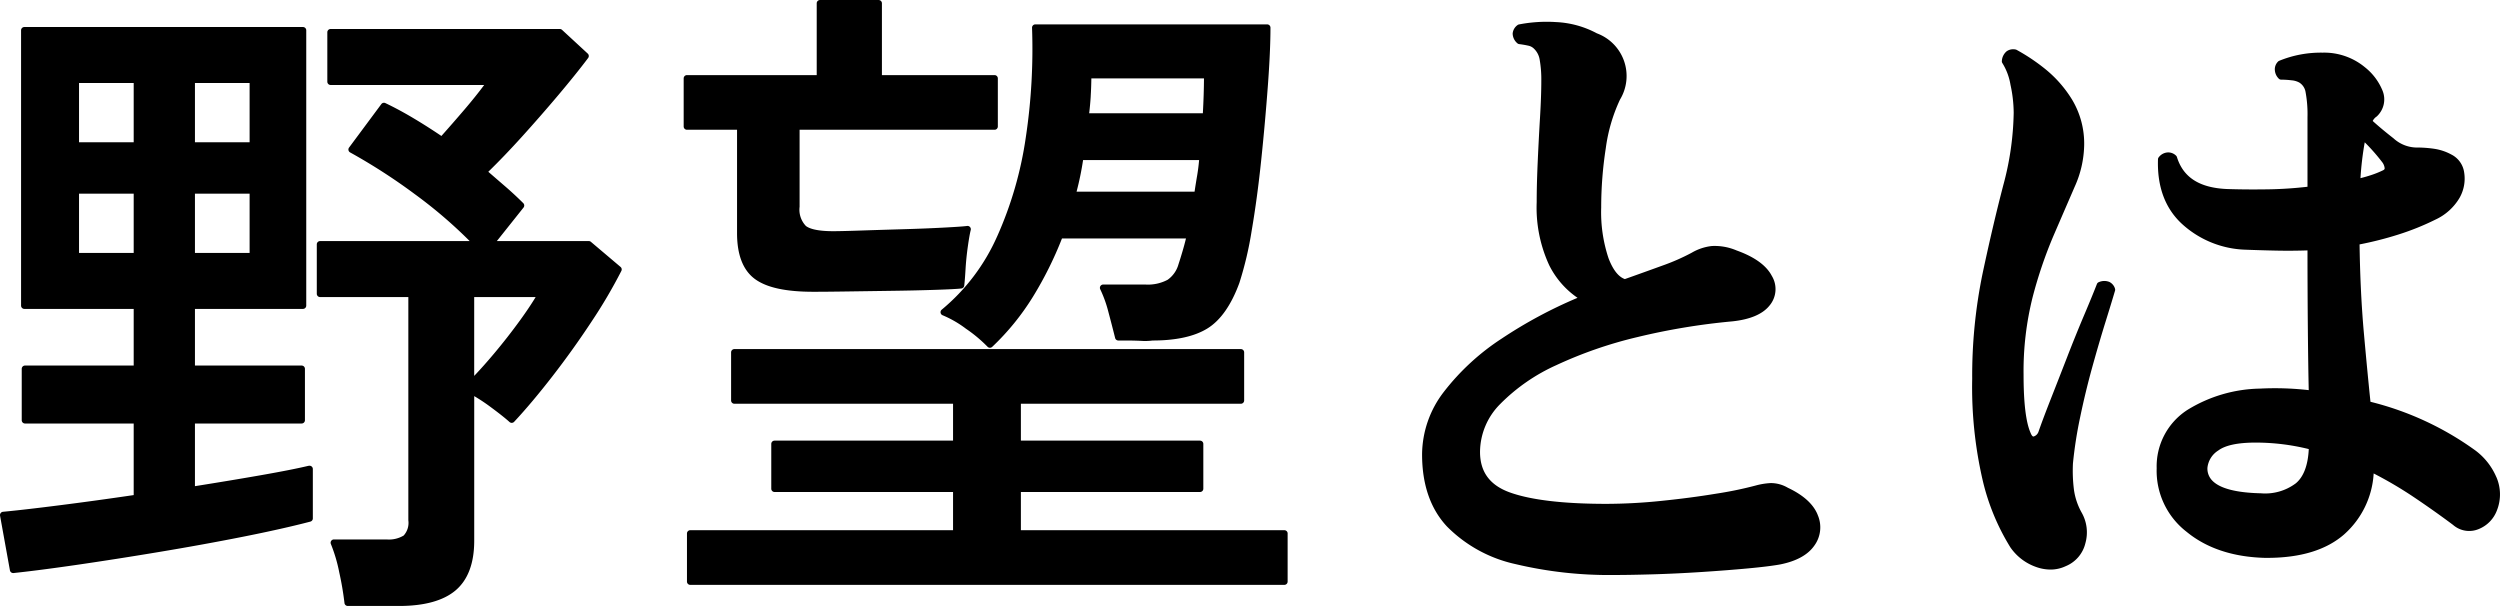 <svg xmlns="http://www.w3.org/2000/svg" width="379.584" height="92" viewBox="0 0 379.584 92">
  <path id="パス_188" data-name="パス 188" d="M7625.674,1967.8a.5.5,0,0,0-.322-.118h-13.963l4.052-5.089a.5.5,0,0,0-.037-.666c-.867-.864-1.8-1.731-2.777-2.574q-1.25-1.077-2.535-2.192c1.615-1.572,3.321-3.351,5.08-5.294,1.9-2.1,3.773-4.242,5.561-6.363s3.313-4.016,4.518-5.622a.5.5,0,0,0-.061-.667l-3.9-3.6a.5.5,0,0,0-.339-.132h-34.8a.5.5,0,0,0-.5.5v7.5a.5.5,0,0,0,.5.5h23.318c-.859,1.153-1.847,2.386-2.947,3.675-1.264,1.478-2.457,2.845-3.55,4.066-1.358-.915-2.739-1.8-4.113-2.62-1.5-.9-2.98-1.7-4.392-2.372a.5.5,0,0,0-.616.153l-4.9,6.6a.5.5,0,0,0,.162.737,88.113,88.113,0,0,1,9.793,6.315,70.678,70.678,0,0,1,8.363,7.147h-22.717a.5.5,0,0,0-.5.5v7.5a.5.5,0,0,0,.5.5h13.4v33.9a2.858,2.858,0,0,1-.708,2.305,4.332,4.332,0,0,1-2.593.595h-8a.5.5,0,0,0-.418.226.5.5,0,0,0-.04.474,23.452,23.452,0,0,1,1.27,4.305,45.9,45.9,0,0,1,.792,4.647.5.5,0,0,0,.5.448h7.8c3.837,0,6.721-.8,8.573-2.369,1.876-1.593,2.827-4.127,2.827-7.531v-21.962a27.366,27.366,0,0,1,2.5,1.664c1.277.943,2.214,1.685,2.861,2.269a.5.5,0,0,0,.7-.031c1.8-1.928,3.757-4.261,5.83-6.934s4.062-5.458,5.923-8.281a77.154,77.154,0,0,0,4.529-7.7.5.5,0,0,0-.125-.6Zm-10.778,11.937c-1.233,1.7-2.554,3.389-3.927,5.023-1.056,1.257-2.067,2.393-3.018,3.392v-11.97h9.332C7616.67,1977.2,7615.869,1978.393,7614.9,1979.734Zm-32.062,22.058c-1.666.4-4.129.886-7.318,1.444-3.046.535-6.4,1.091-9.965,1.657v-9.514h16.2a.5.5,0,0,0,.5-.5v-7.8a.5.5,0,0,0-.5-.5h-16.2v-8.6h16.4a.5.5,0,0,0,.5-.5v-41.8a.5.5,0,0,0-.5-.5h-42.3a.5.5,0,0,0-.5.5v41.8a.5.5,0,0,0,.5.5h16.6v8.6h-16.5a.5.5,0,0,0-.5.5v7.8a.5.5,0,0,0,.5.5h16.5v10.868c-3.979.584-7.732,1.1-11.164,1.535-3.632.464-6.553.8-8.683,1a.5.5,0,0,0-.351.2.506.506,0,0,0-.094.391l1.5,8.3a.5.5,0,0,0,.491.411l.054,0c2.519-.266,5.772-.687,9.67-1.252,3.958-.576,8.149-1.233,12.459-1.952,4.373-.728,8.634-1.5,12.666-2.3s7.5-1.578,10.279-2.307a.5.5,0,0,0,.373-.484v-7.5a.5.5,0,0,0-.617-.486Zm-17.283-58.113h8.3v9h-8.3Zm0,16.8h8.3v9h-8.3Zm-9.3,9h-8.3v-9h8.3Zm0-16.8h-8.3v-9h8.3Zm131.1,14.292a30.419,30.419,0,0,1-8.41,11.12.5.5,0,0,0,.147.858,16.151,16.151,0,0,1,3.529,2.038,21.457,21.457,0,0,1,3.272,2.73.5.5,0,0,0,.35.161h.018a.5.5,0,0,0,.343-.136,37.758,37.758,0,0,0,6.182-7.6,55.669,55.669,0,0,0,4.416-8.864h18.826c-.156.639-.323,1.262-.5,1.86q-.348,1.191-.644,2.083a4.251,4.251,0,0,1-1.646,2.337,6.386,6.386,0,0,1-3.38.72h-6.4a.5.5,0,0,0-.447.723,18.375,18.375,0,0,1,1.214,3.356q.547,2.047,1.047,4.043a.5.5,0,0,0,.486.378h1.3q.989,0,2.127.051a8.686,8.686,0,0,0,1.773-.051c3.547,0,6.344-.613,8.311-1.823,1.989-1.22,3.624-3.542,4.862-6.913a53.006,53.006,0,0,0,1.87-7.929c.566-3.31,1.057-6.938,1.454-10.783.4-3.806.731-7.562,1-11.164.267-3.579.4-6.569.4-8.888a.5.5,0,0,0-.5-.5h-35.2a.5.5,0,0,0-.5.518,90.2,90.2,0,0,1-.944,16.608A56.521,56.521,0,0,1,7687.355,1966.971Zm14.205-21.261c.056-.913.089-1.829.1-2.731h17.1q-.007,1.176-.048,2.483-.043,1.372-.123,2.816h-17.26C7701.428,1947.438,7701.506,1946.577,7701.56,1945.71Zm-1.165,9.669h17.626c-.068.795-.169,1.589-.3,2.365q-.212,1.236-.39,2.435h-17.916A45.593,45.593,0,0,0,7700.4,1955.379Zm31.066,56.7v7.3a.5.5,0,0,1-.5.5h-90.2a.5.5,0,0,1-.5-.5v-7.3a.5.5,0,0,1,.5-.5h39.9v-5.8h-27.1a.5.5,0,0,1-.5-.5v-6.8a.5.5,0,0,1,.5-.5h27.1v-5.6h-33.2a.5.5,0,0,1-.5-.5v-7.3a.5.5,0,0,1,.5-.5h76.9a.5.5,0,0,1,.5.5v7.3a.5.5,0,0,1-.5.5h-33.4v5.6h27.2a.5.5,0,0,1,.5.5v6.8a.5.5,0,0,1-.5.5h-27.2v5.8h40A.5.5,0,0,1,7731.461,2012.079Zm-91.2-61.3a.5.5,0,0,1-.5-.5v-7.3a.5.5,0,0,1,.5-.5h19.7v-10.9a.5.5,0,0,1,.5-.5h8.9a.5.5,0,0,1,.5.5v10.9h17.1a.5.5,0,0,1,.5.5v7.3a.5.5,0,0,1-.5.5h-29.6v11.7a3.564,3.564,0,0,0,.957,2.905c.463.363,1.556.795,4.143.795.791,0,2.2-.033,4.184-.1q3-.1,6.452-.2c2.219-.063,4.318-.147,6.238-.25,1.882-.1,3.013-.181,3.455-.245a.5.5,0,0,1,.556.617c-.13.518-.279,1.358-.44,2.5s-.281,2.3-.346,3.409-.134,1.975-.2,2.532a.5.5,0,0,1-.44.436c-.614.069-1.854.135-3.788.2s-4.114.118-6.461.15l-6.949.1q-3.359.051-5.258.05c-4.218,0-7.128-.638-8.9-1.949-1.792-1.325-2.7-3.664-2.7-6.951v-15.7Zm171.674,58.465a4.7,4.7,0,0,1-.5,4.671c-.973,1.4-2.709,2.363-5.163,2.855-1.084.2-2.732.407-4.9.608-2.137.2-4.53.383-7.114.551s-5.057.284-7.367.35c-2.384.068-4.286.1-5.815.1a61.442,61.442,0,0,1-15.074-1.666,20.94,20.94,0,0,1-10.341-5.692c-2.511-2.683-3.785-6.364-3.785-10.942a15.683,15.683,0,0,1,3.3-9.5,35.741,35.741,0,0,1,8.822-8.117,69.268,69.268,0,0,1,11.481-6.167,13.031,13.031,0,0,1-4.295-4.937,20.83,20.83,0,0,1-1.907-9.582c0-1.738.051-3.765.151-6.022s.216-4.521.35-6.758c.132-2.211.2-4.1.2-5.619a17.518,17.518,0,0,0-.242-3.206,2.944,2.944,0,0,0-.887-1.718,1.667,1.667,0,0,0-.834-.44c-.41-.094-.882-.175-1.4-.241a.506.506,0,0,1-.291-.142,1.977,1.977,0,0,1-.695-1.472,1.765,1.765,0,0,1,.732-1.269.5.5,0,0,1,.211-.1,22.106,22.106,0,0,1,5.629-.361,14.5,14.5,0,0,1,6.213,1.709,6.907,6.907,0,0,1,3.51,10.064,25.233,25.233,0,0,0-2.152,7.353,58.851,58.851,0,0,0-.7,9.024,22.1,22.1,0,0,0,1.117,7.72c.669,1.75,1.5,2.809,2.474,3.153q3.007-1.068,5.689-2.043a31.71,31.71,0,0,0,4.477-1.967,7.719,7.719,0,0,1,3.043-1.011,8.476,8.476,0,0,1,3.777.681c2.7.969,4.492,2.261,5.317,3.835a3.873,3.873,0,0,1-.355,4.545c-1.049,1.3-2.964,2.106-5.688,2.384a99.777,99.777,0,0,0-14.381,2.388,64.11,64.11,0,0,0-12.305,4.266,28.353,28.353,0,0,0-8.5,5.892,10.383,10.383,0,0,0-3.063,7.257c0,3.061,1.494,5.082,4.567,6.179,3.2,1.142,8.118,1.721,14.632,1.721a82.973,82.973,0,0,0,8.3-.448c2.949-.3,5.765-.667,8.369-1.1a57.022,57.022,0,0,0,5.994-1.238,10.638,10.638,0,0,1,2.263-.368,5.1,5.1,0,0,1,2.611.71C7809.759,2006.244,7811.29,2007.629,7811.935,2009.243Zm45.151-34.323a.5.5,0,0,1,0,.3q-.5,1.7-1.452,4.758c-.626,2.009-1.3,4.308-2,6.834s-1.316,5.081-1.843,7.619a63.946,63.946,0,0,0-1.091,6.995,22.793,22.793,0,0,0,.148,3.987,9.892,9.892,0,0,0,1.191,3.523,6.061,6.061,0,0,1,.547,4.622,5.023,5.023,0,0,1-2.979,3.477,5.372,5.372,0,0,1-2.314.519,6.591,6.591,0,0,1-2.207-.4,7.909,7.909,0,0,1-3.894-2.984,34.1,34.1,0,0,1-4.173-10.061,62.7,62.7,0,0,1-1.617-15.526,76.9,76.9,0,0,1,1.561-15.905c1.033-4.863,2.094-9.4,3.156-13.471a44.476,44.476,0,0,0,1.583-11.024,20.6,20.6,0,0,0-.489-4.246,8.961,8.961,0,0,0-1.216-3.261.5.5,0,0,1-.091-.359,2.07,2.07,0,0,1,.724-1.452,1.721,1.721,0,0,1,1.348-.276.5.5,0,0,1,.158.052,29.374,29.374,0,0,1,4.274,2.848,18.229,18.229,0,0,1,4.166,4.728,12.949,12.949,0,0,1,1.826,6.966,15.948,15.948,0,0,1-1.44,6.247l-.293.68q-1.3,3-2.908,6.722a66.9,66.9,0,0,0-3.175,9.329,46.137,46.137,0,0,0-1.384,11.822c0,4.247.355,7.208,1.057,8.8.117.291.279.611.482.565a1.14,1.14,0,0,0,.714-.686c.432-1.25,1.056-2.907,1.881-5.01q1.2-3.049,2.5-6.4c.863-2.226,1.723-4.35,2.556-6.314s1.485-3.557,1.944-4.736a.5.5,0,0,1,.3-.29,2.044,2.044,0,0,1,1.607-.023A1.675,1.675,0,0,1,7857.086,1974.92Zm57.883,28.559a9.843,9.843,0,0,0-3.156-4,46.06,46.06,0,0,0-15.94-7.4c-.321-3.087-.662-6.651-1.014-10.6s-.57-8.425-.642-13.294a52.5,52.5,0,0,0,5.845-1.485,39.126,39.126,0,0,0,5.678-2.283,8.276,8.276,0,0,0,3.663-3.31,5.9,5.9,0,0,0,.7-3.82,3.6,3.6,0,0,0-1.955-2.753,7.879,7.879,0,0,0-2.509-.854,18.121,18.121,0,0,0-2.839-.206h-.02a5.294,5.294,0,0,1-3.413-1.4c-1.222-.951-2.28-1.835-3.155-2.631a1.731,1.731,0,0,1,.576-.658.586.586,0,0,0,.089-.075,3.515,3.515,0,0,0,.853-3.811,8.722,8.722,0,0,0-2.7-3.613,9.692,9.692,0,0,0-6.421-2.217,16.67,16.67,0,0,0-6.6,1.24.494.494,0,0,0-.157.106,1.637,1.637,0,0,0-.494,1.348,1.988,1.988,0,0,0,.6,1.26.5.5,0,0,0,.353.146,13.891,13.891,0,0,1,1.591.1,2.93,2.93,0,0,1,1.165.341,2.1,2.1,0,0,1,.957,1.474,18.441,18.441,0,0,1,.287,3.789v10.557a59.815,59.815,0,0,1-6.057.393c-2.2.033-4.3.017-6.219-.05-4.138-.19-6.6-1.776-7.545-4.846a.5.5,0,0,0-.126-.209,1.684,1.684,0,0,0-1.349-.494,1.845,1.845,0,0,0-1.294.736.5.5,0,0,0-.11.3c-.138,4.133,1.076,7.424,3.609,9.782a14.965,14.965,0,0,0,9.371,3.934q2.506.1,5.06.151c1.517.031,3.084.02,4.66-.032q0,5.742.05,11.436c.033,3.824.077,7.031.138,9.78a45.263,45.263,0,0,0-7.411-.233,21.653,21.653,0,0,0-11,3.23,10.183,10.183,0,0,0-4.676,8.86,11.7,11.7,0,0,0,4.533,9.645c3.037,2.5,7.026,3.828,11.853,3.963h.007q.209,0,.417,0c5.038,0,8.963-1.2,11.669-3.576a13.4,13.4,0,0,0,4.467-9.239,61.177,61.177,0,0,1,6.075,3.578c2.136,1.437,4.148,2.862,5.975,4.232a3.729,3.729,0,0,0,3.95.612,4.908,4.908,0,0,0,2.722-2.834A6.562,6.562,0,0,0,7914.969,2003.479Zm-19.968-50.8a29.2,29.2,0,0,1,2.709,3.093,1.832,1.832,0,0,1,.309.781c.021.135.018.249-.23.373a13.958,13.958,0,0,1-1.787.724c-.5.166-1.048.326-1.647.477A47.371,47.371,0,0,1,7895,1952.684Zm-10.5,51.806a7.734,7.734,0,0,1-5.27,1.489h0c-3.756-.086-6.241-.737-7.383-1.935a2.6,2.6,0,0,1-.73-1.936,3.531,3.531,0,0,1,1.649-2.628c1.074-.8,2.975-1.2,5.652-1.2a33.5,33.5,0,0,1,8.087.986C7886.379,2001.754,7885.706,2003.511,7884.5,2004.49Z" transform="translate(-7535.952 -1931.079)"/>
</svg>
